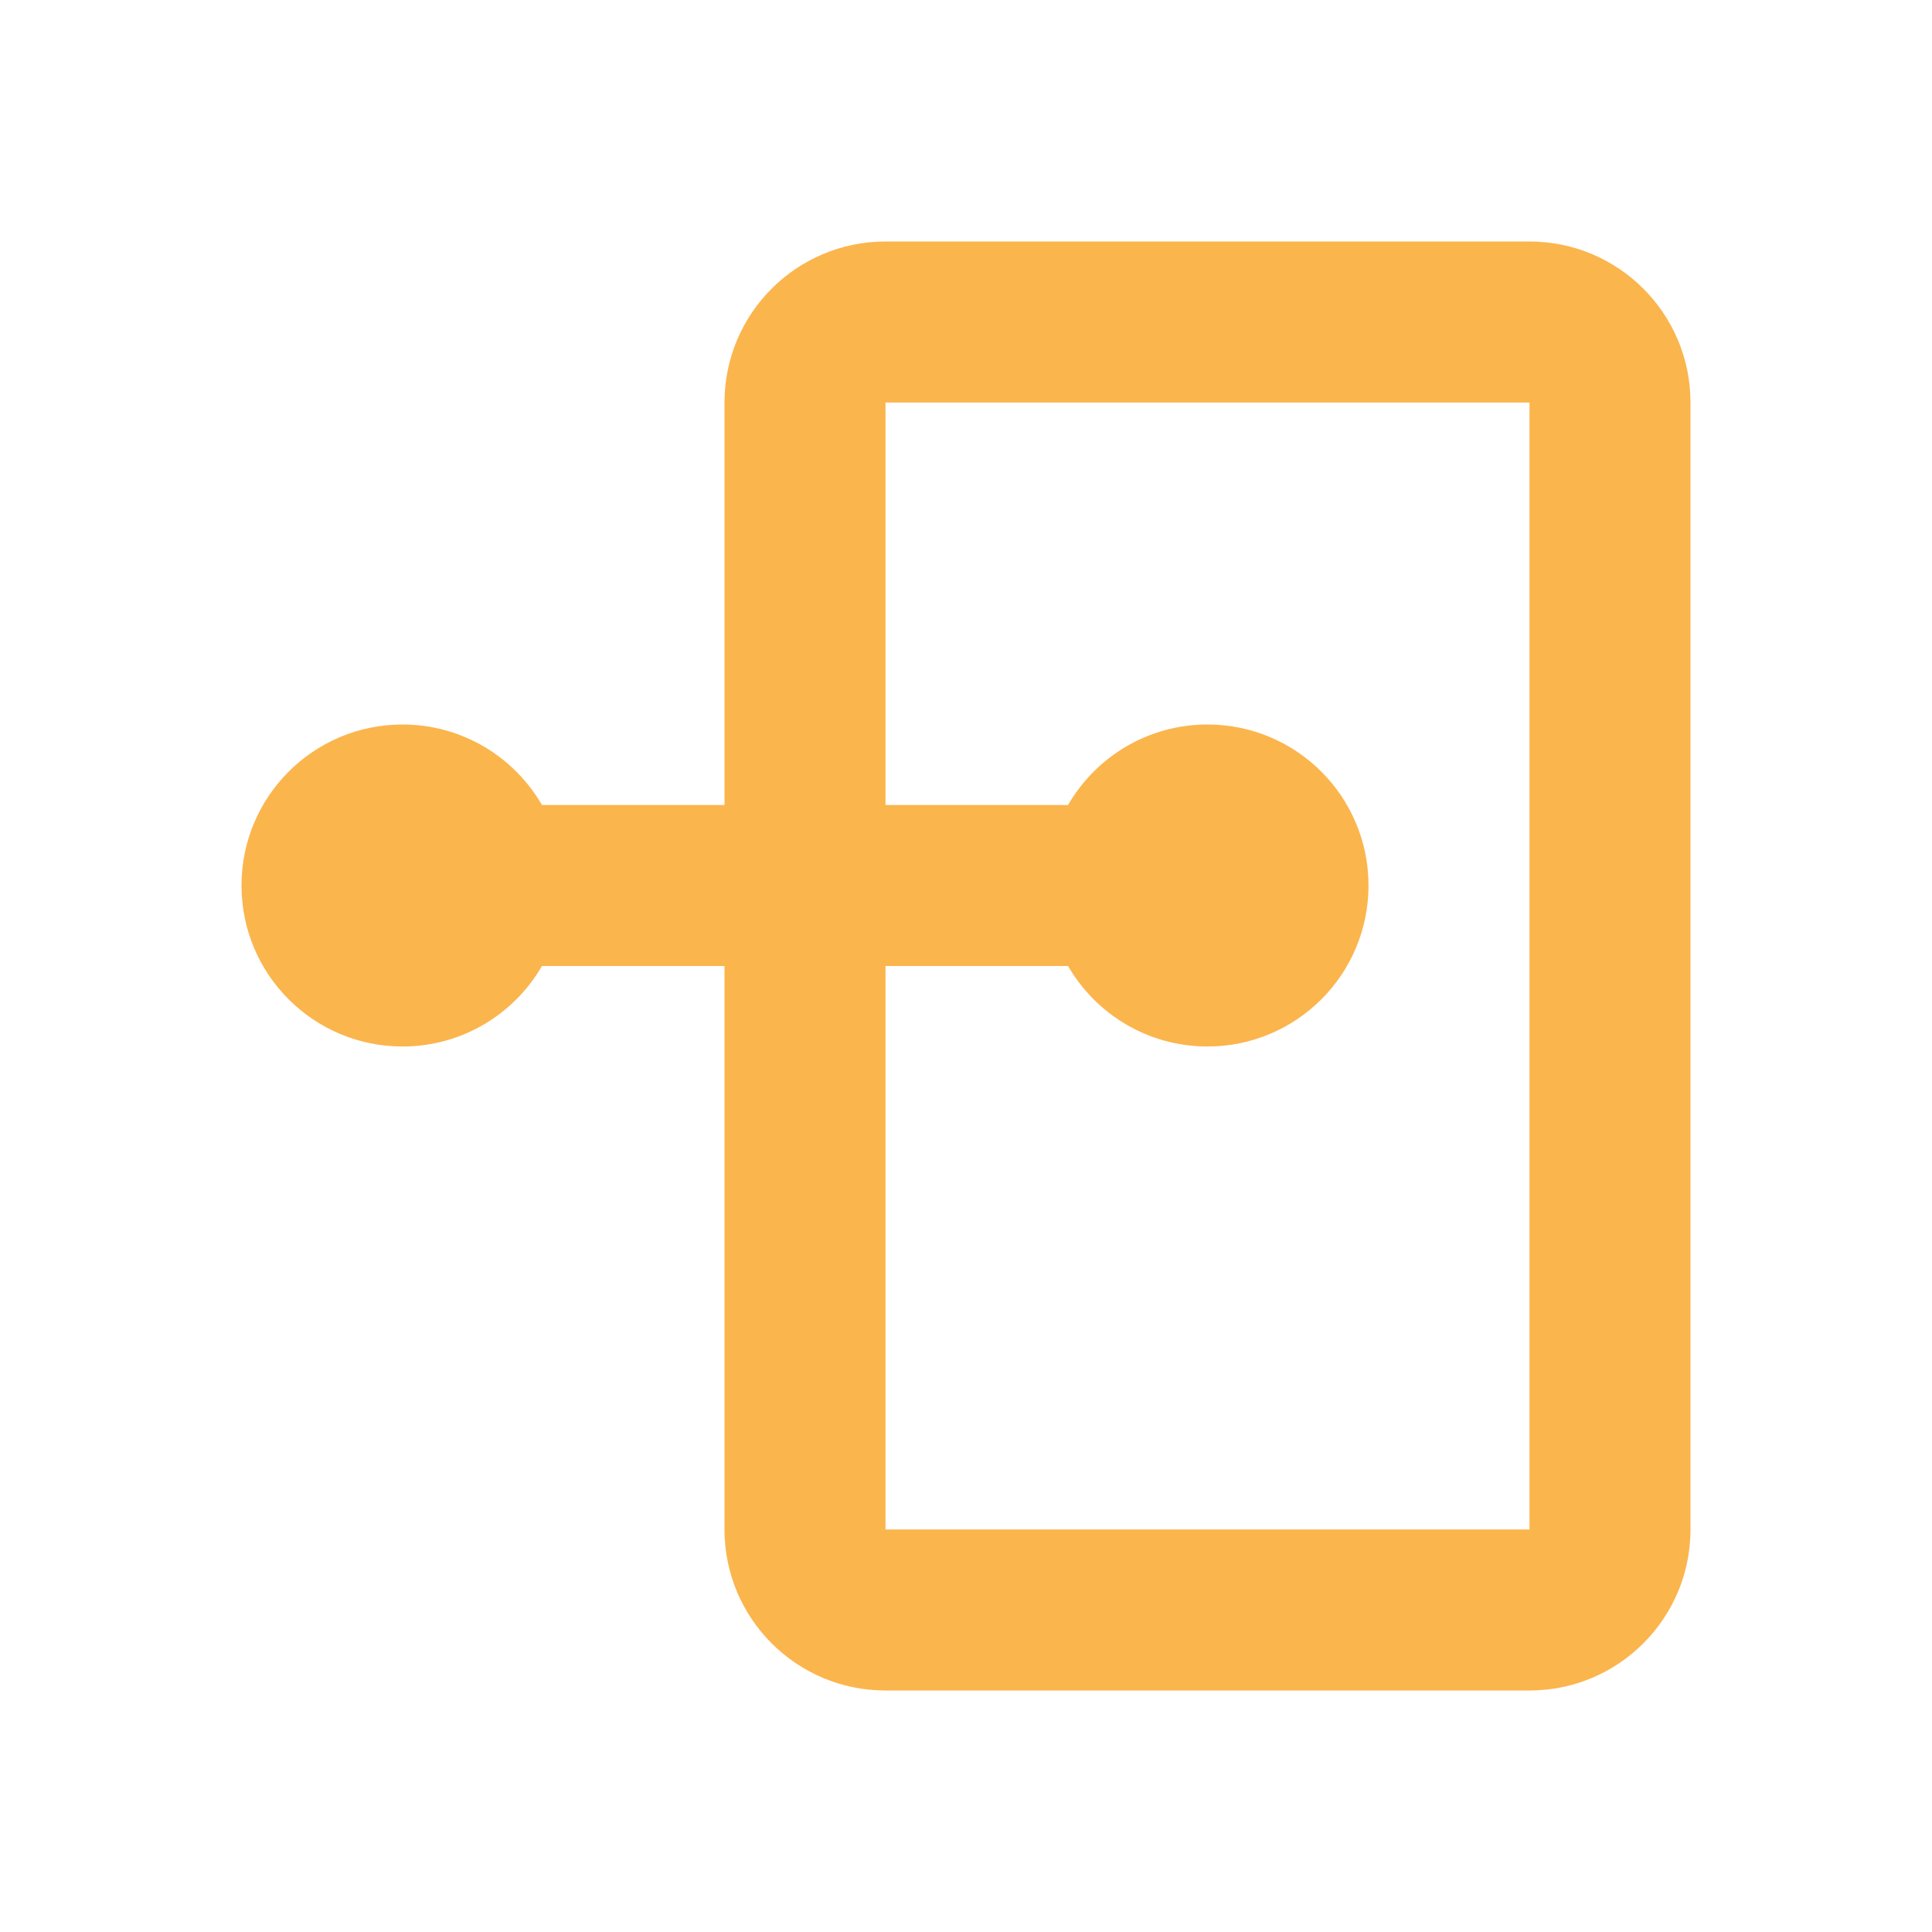 <svg width="800" height="800" viewBox="0 0 800 800" fill="none" xmlns="http://www.w3.org/2000/svg">
<path fill-rule="evenodd" clip-rule="evenodd" d="M300 400H224.415C212.888 419.927 191.343 433.333 166.667 433.333C129.848 433.333 100 403.486 100 366.667C100 329.848 129.848 300 166.667 300C191.343 300 212.888 313.407 224.415 333.333H300V166.667C300 129.848 329.848 100 366.667 100H633.333C670.152 100 700 129.848 700 166.667V633.333C700 670.152 670.152 700 633.333 700H366.667C329.848 700 300 670.152 300 633.333V400ZM366.667 400V633.333H633.333V166.667H366.667V333.333H442.252C453.779 313.407 475.324 300 500 300C536.819 300 566.667 329.848 566.667 366.667C566.667 403.486 536.819 433.333 500 433.333C475.324 433.333 453.779 419.927 442.252 400H366.667Z" fill="#FBB54D"/>
</svg>
